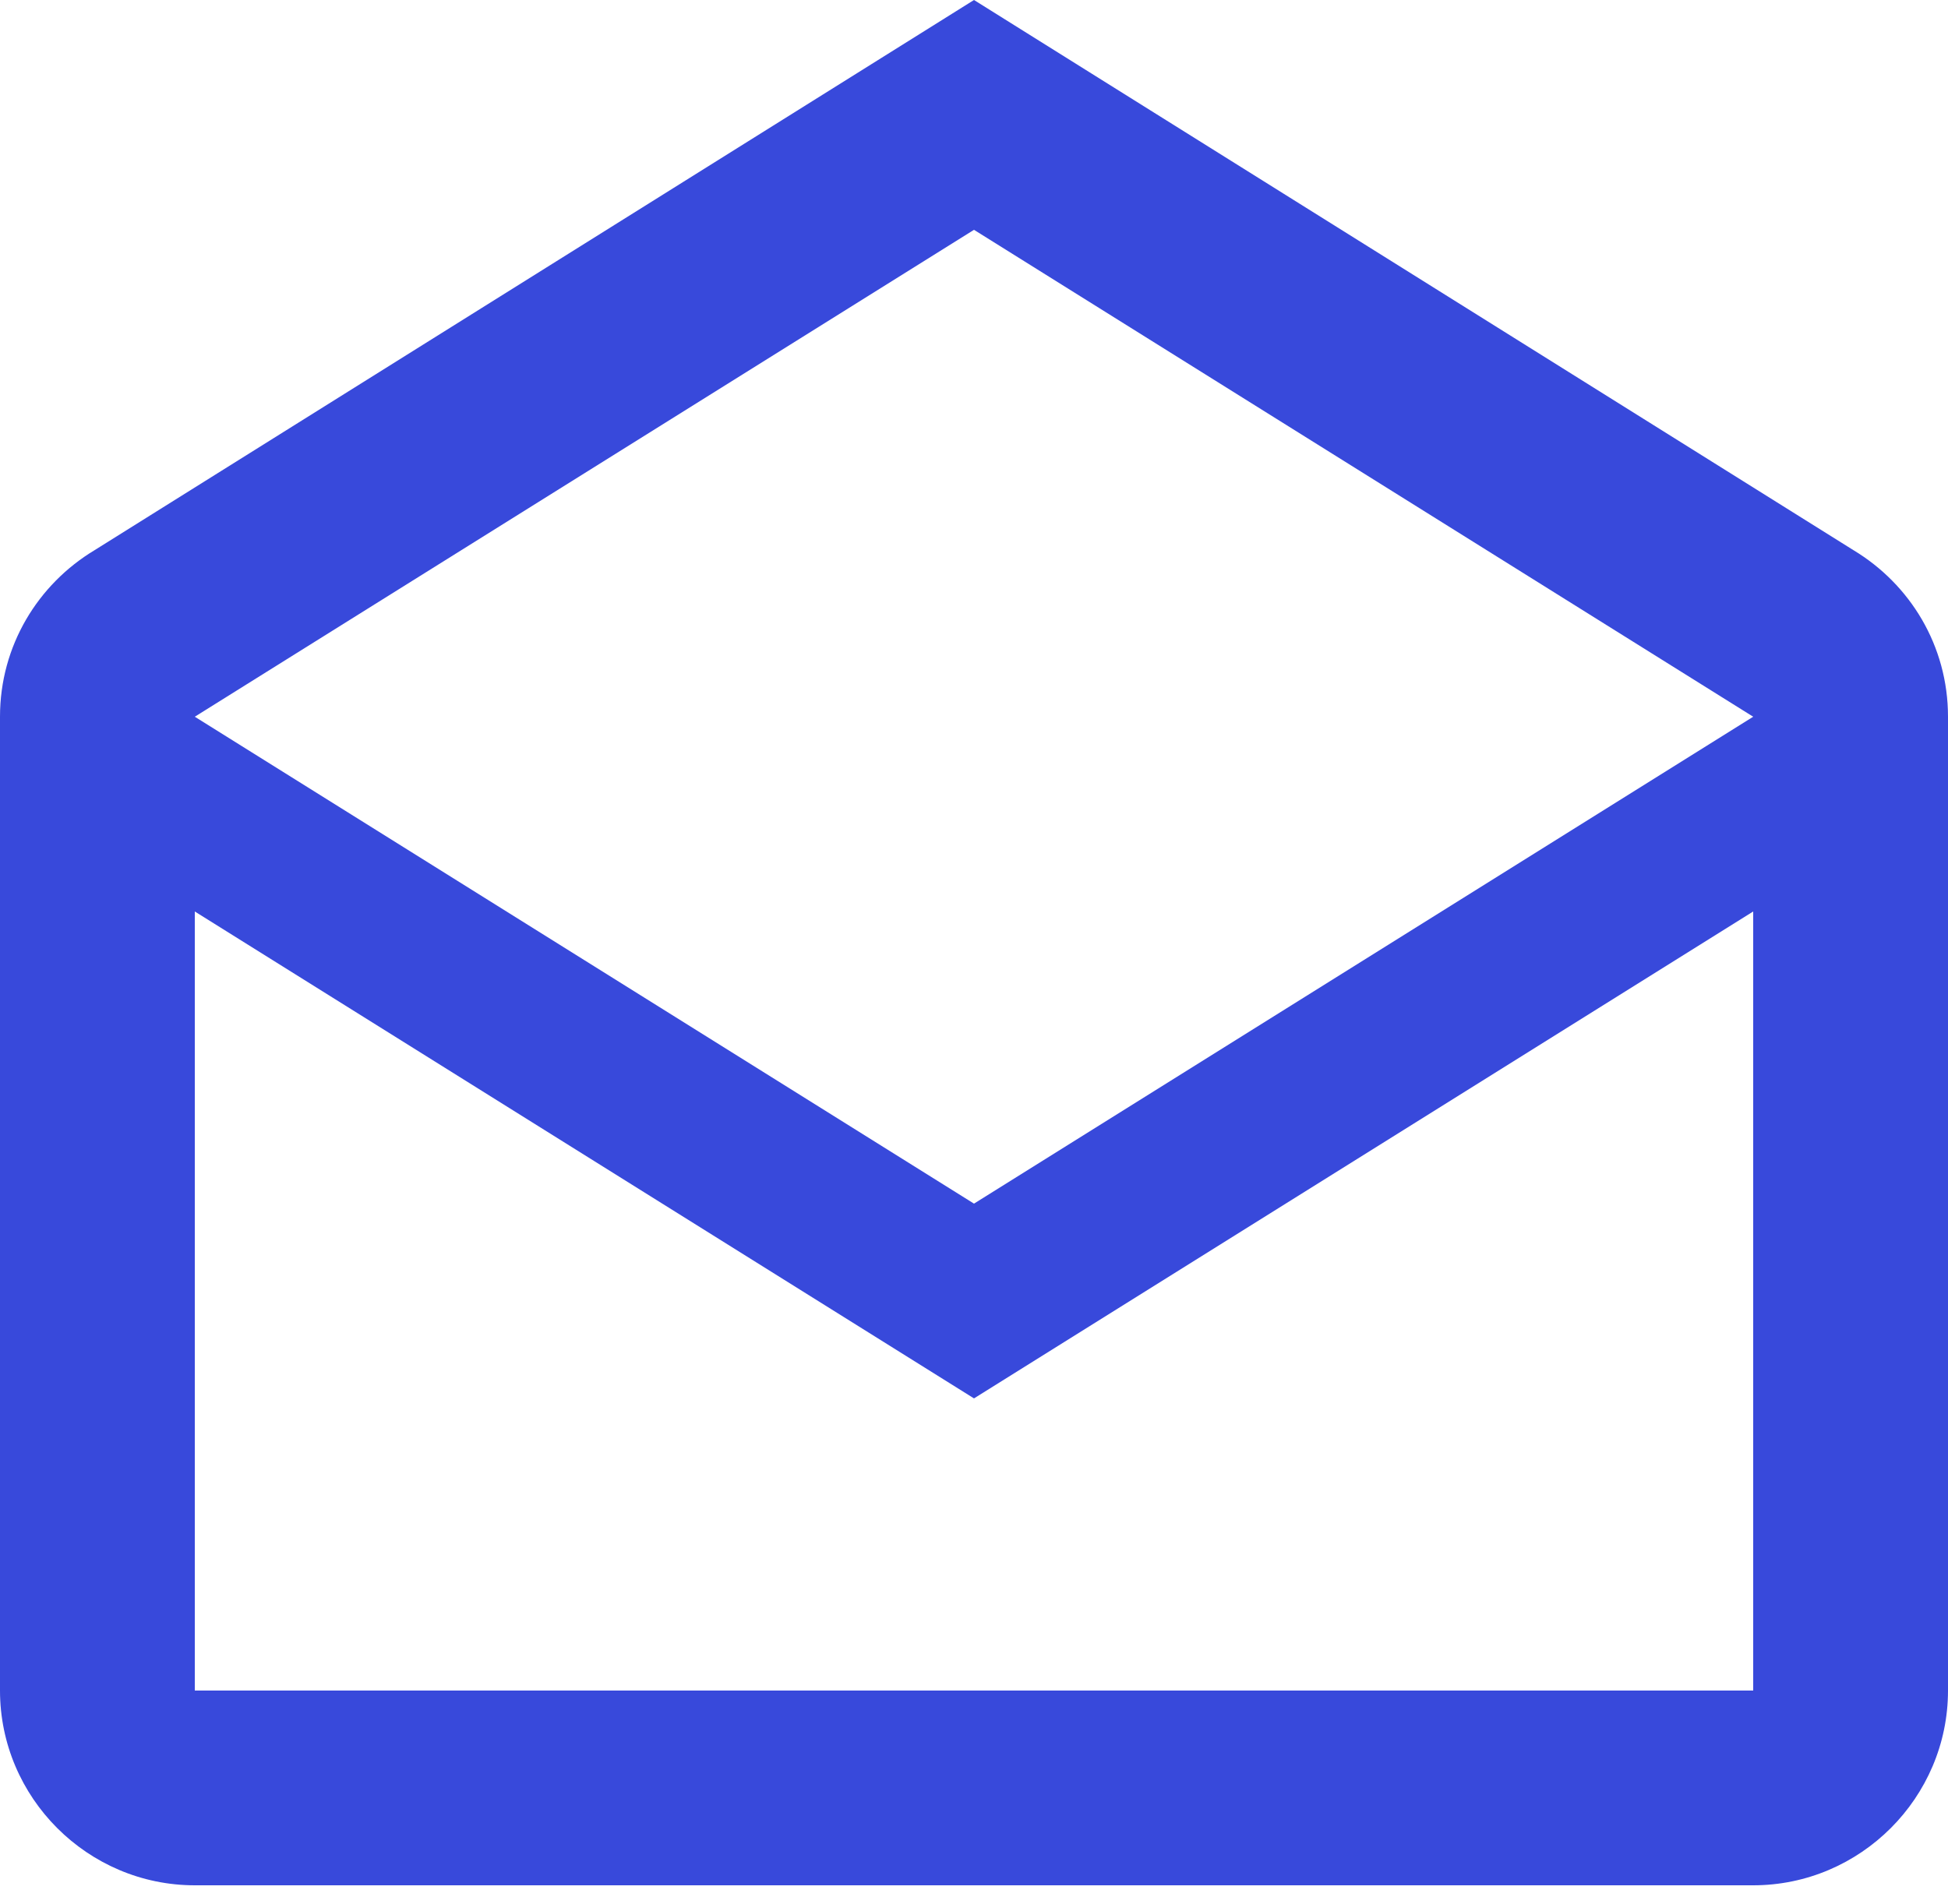 <svg width="45" height="44" viewBox="0 0 45 44" fill="none" xmlns="http://www.w3.org/2000/svg">
<path d="M42.818 12.713L22.5 0L2.183 12.713C0.877 13.5 0 14.918 0 16.56V39.06C0 41.535 2.025 43.56 4.5 43.56H40.5C42.975 43.56 45 41.535 45 39.06V16.56C45 14.918 44.123 13.5 42.818 12.713ZM40.5 39.06H4.5V21.06L22.5 32.31L40.5 21.06V39.06ZM22.5 27.81L4.5 16.56L22.5 5.31L40.5 16.56L22.5 27.81Z" fill="#3849DB"/>
</svg>
